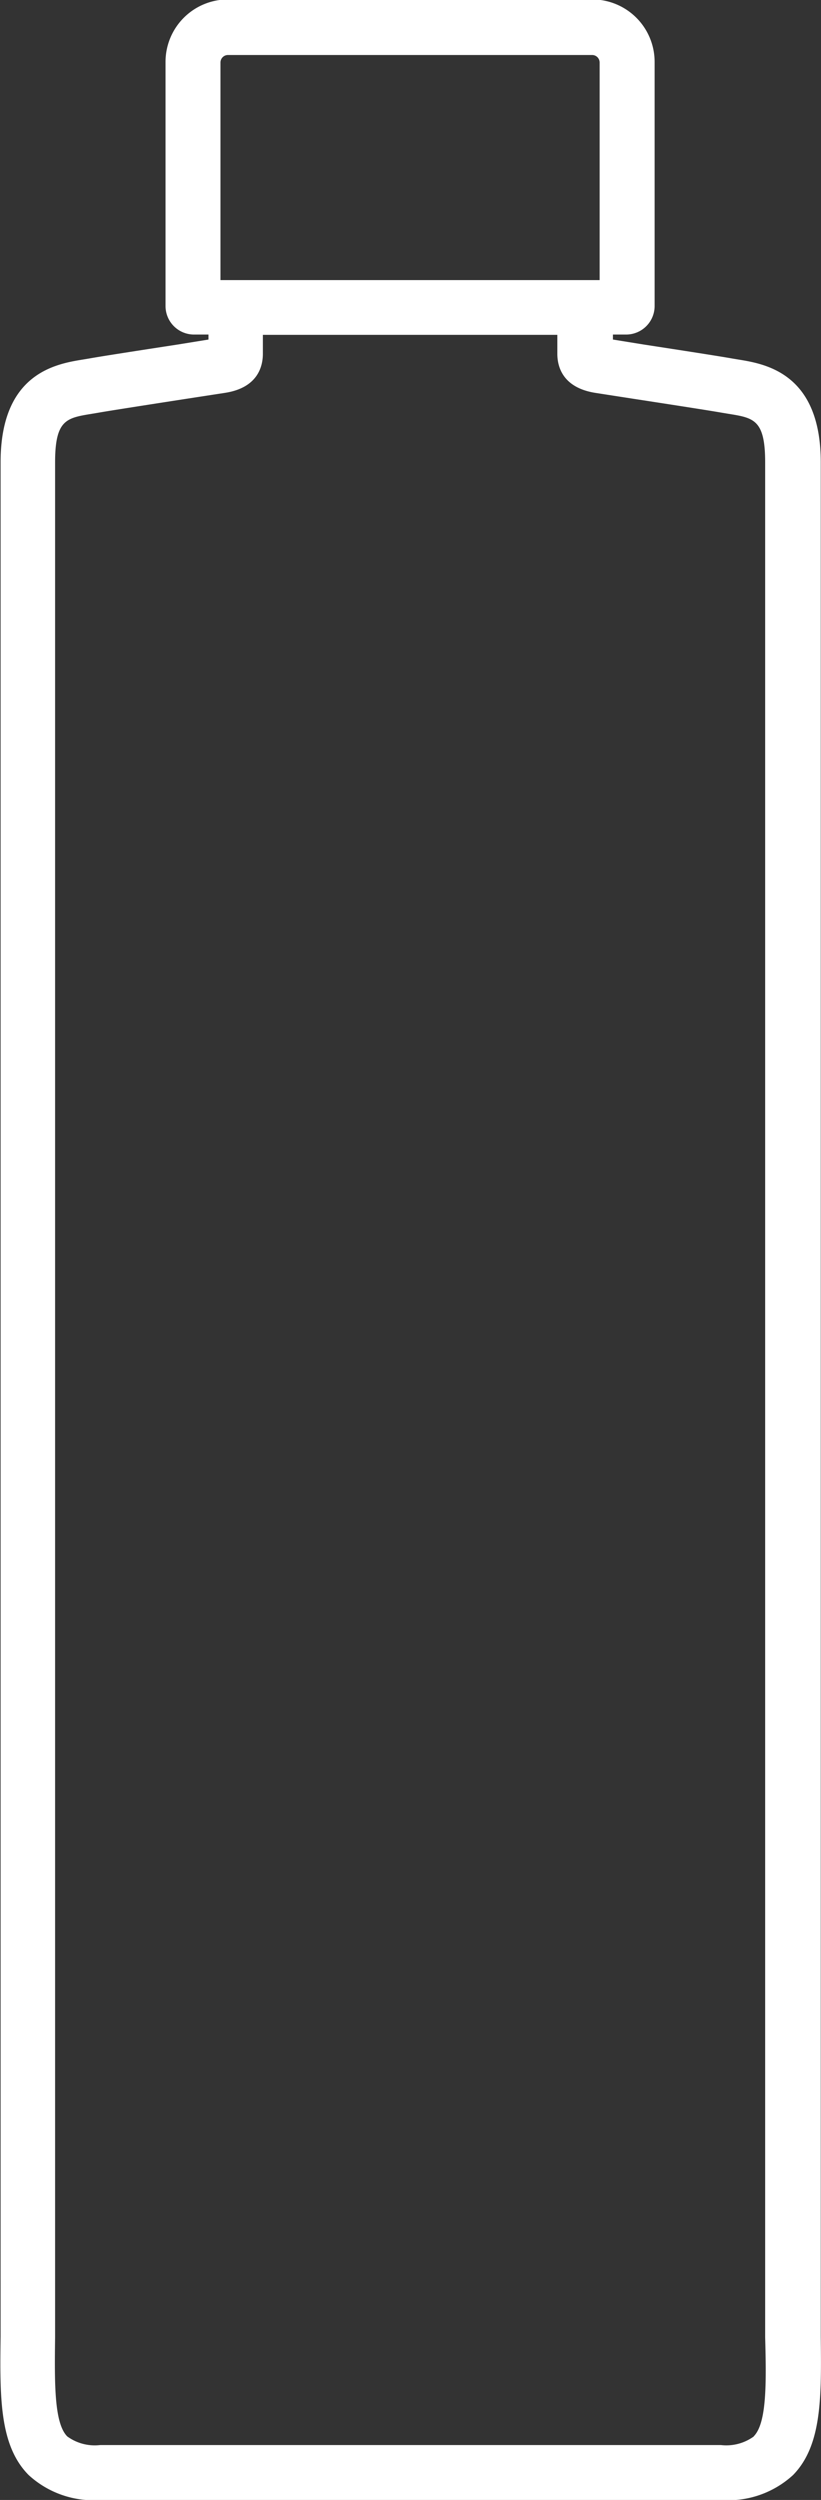 <svg xmlns="http://www.w3.org/2000/svg" width="16.422" height="49.955" viewBox="0 0 16.422 49.955">
  <rect x="0" y="0" width="16.422" height="49.955" fill="#333333" stroke="none"/>
  <path id="DrC_icon_Toner-200ml-nâu" d="M367.207,92.475c0-.208,0-.423,0-.648v-36.8c0-1.785-1.115-1.966-1.65-2.053l-.126-.021c-.226-.041-1.008-.162-1.762-.278l-.619-.1v-.1h.265a.57.57,0,0,0,.569-.569v-4.88a1.248,1.248,0,0,0-1.247-1.247h-7.289a1.248,1.248,0,0,0-1.247,1.247v4.88a.57.57,0,0,0,.569.569h.29v.1l-.619.1c-.755.116-1.537.237-1.763.278l-.126.021c-.536.087-1.65.268-1.65,2.053v36.8c0,.225,0,.439,0,.648-.015,1.217-.026,2.178.56,2.771a1.918,1.918,0,0,0,1.438.5h12.416a1.918,1.918,0,0,0,1.438-.5C367.232,94.653,367.221,93.692,367.207,92.475ZM355.2,47.037a.15.15,0,0,1,.148-.148h7.288a.15.15,0,0,1,.148.148v4.35H355.2Zm10.669,47.438a.937.937,0,0,1-.657.173H352.792a.933.933,0,0,1-.657-.173c-.263-.266-.254-1.063-.243-1.985,0-.211,0-.43,0-.661v-36.8c0-.85.228-.887.727-.969l.144-.024c.213-.038.987-.158,1.735-.274l.787-.121c.664-.1.763-.533.763-.78v-.38h5.89v.38c0,.247.1.676.763.78l.787.122c.749.115,1.522.235,1.735.273l.145.024c.5.081.727.118.727.969v36.8c0,.231,0,.449,0,.661C366.119,93.411,366.129,94.208,365.866,94.474Z" transform="translate(-350.79 -45.79)" fill="#fff"/>
</svg>
